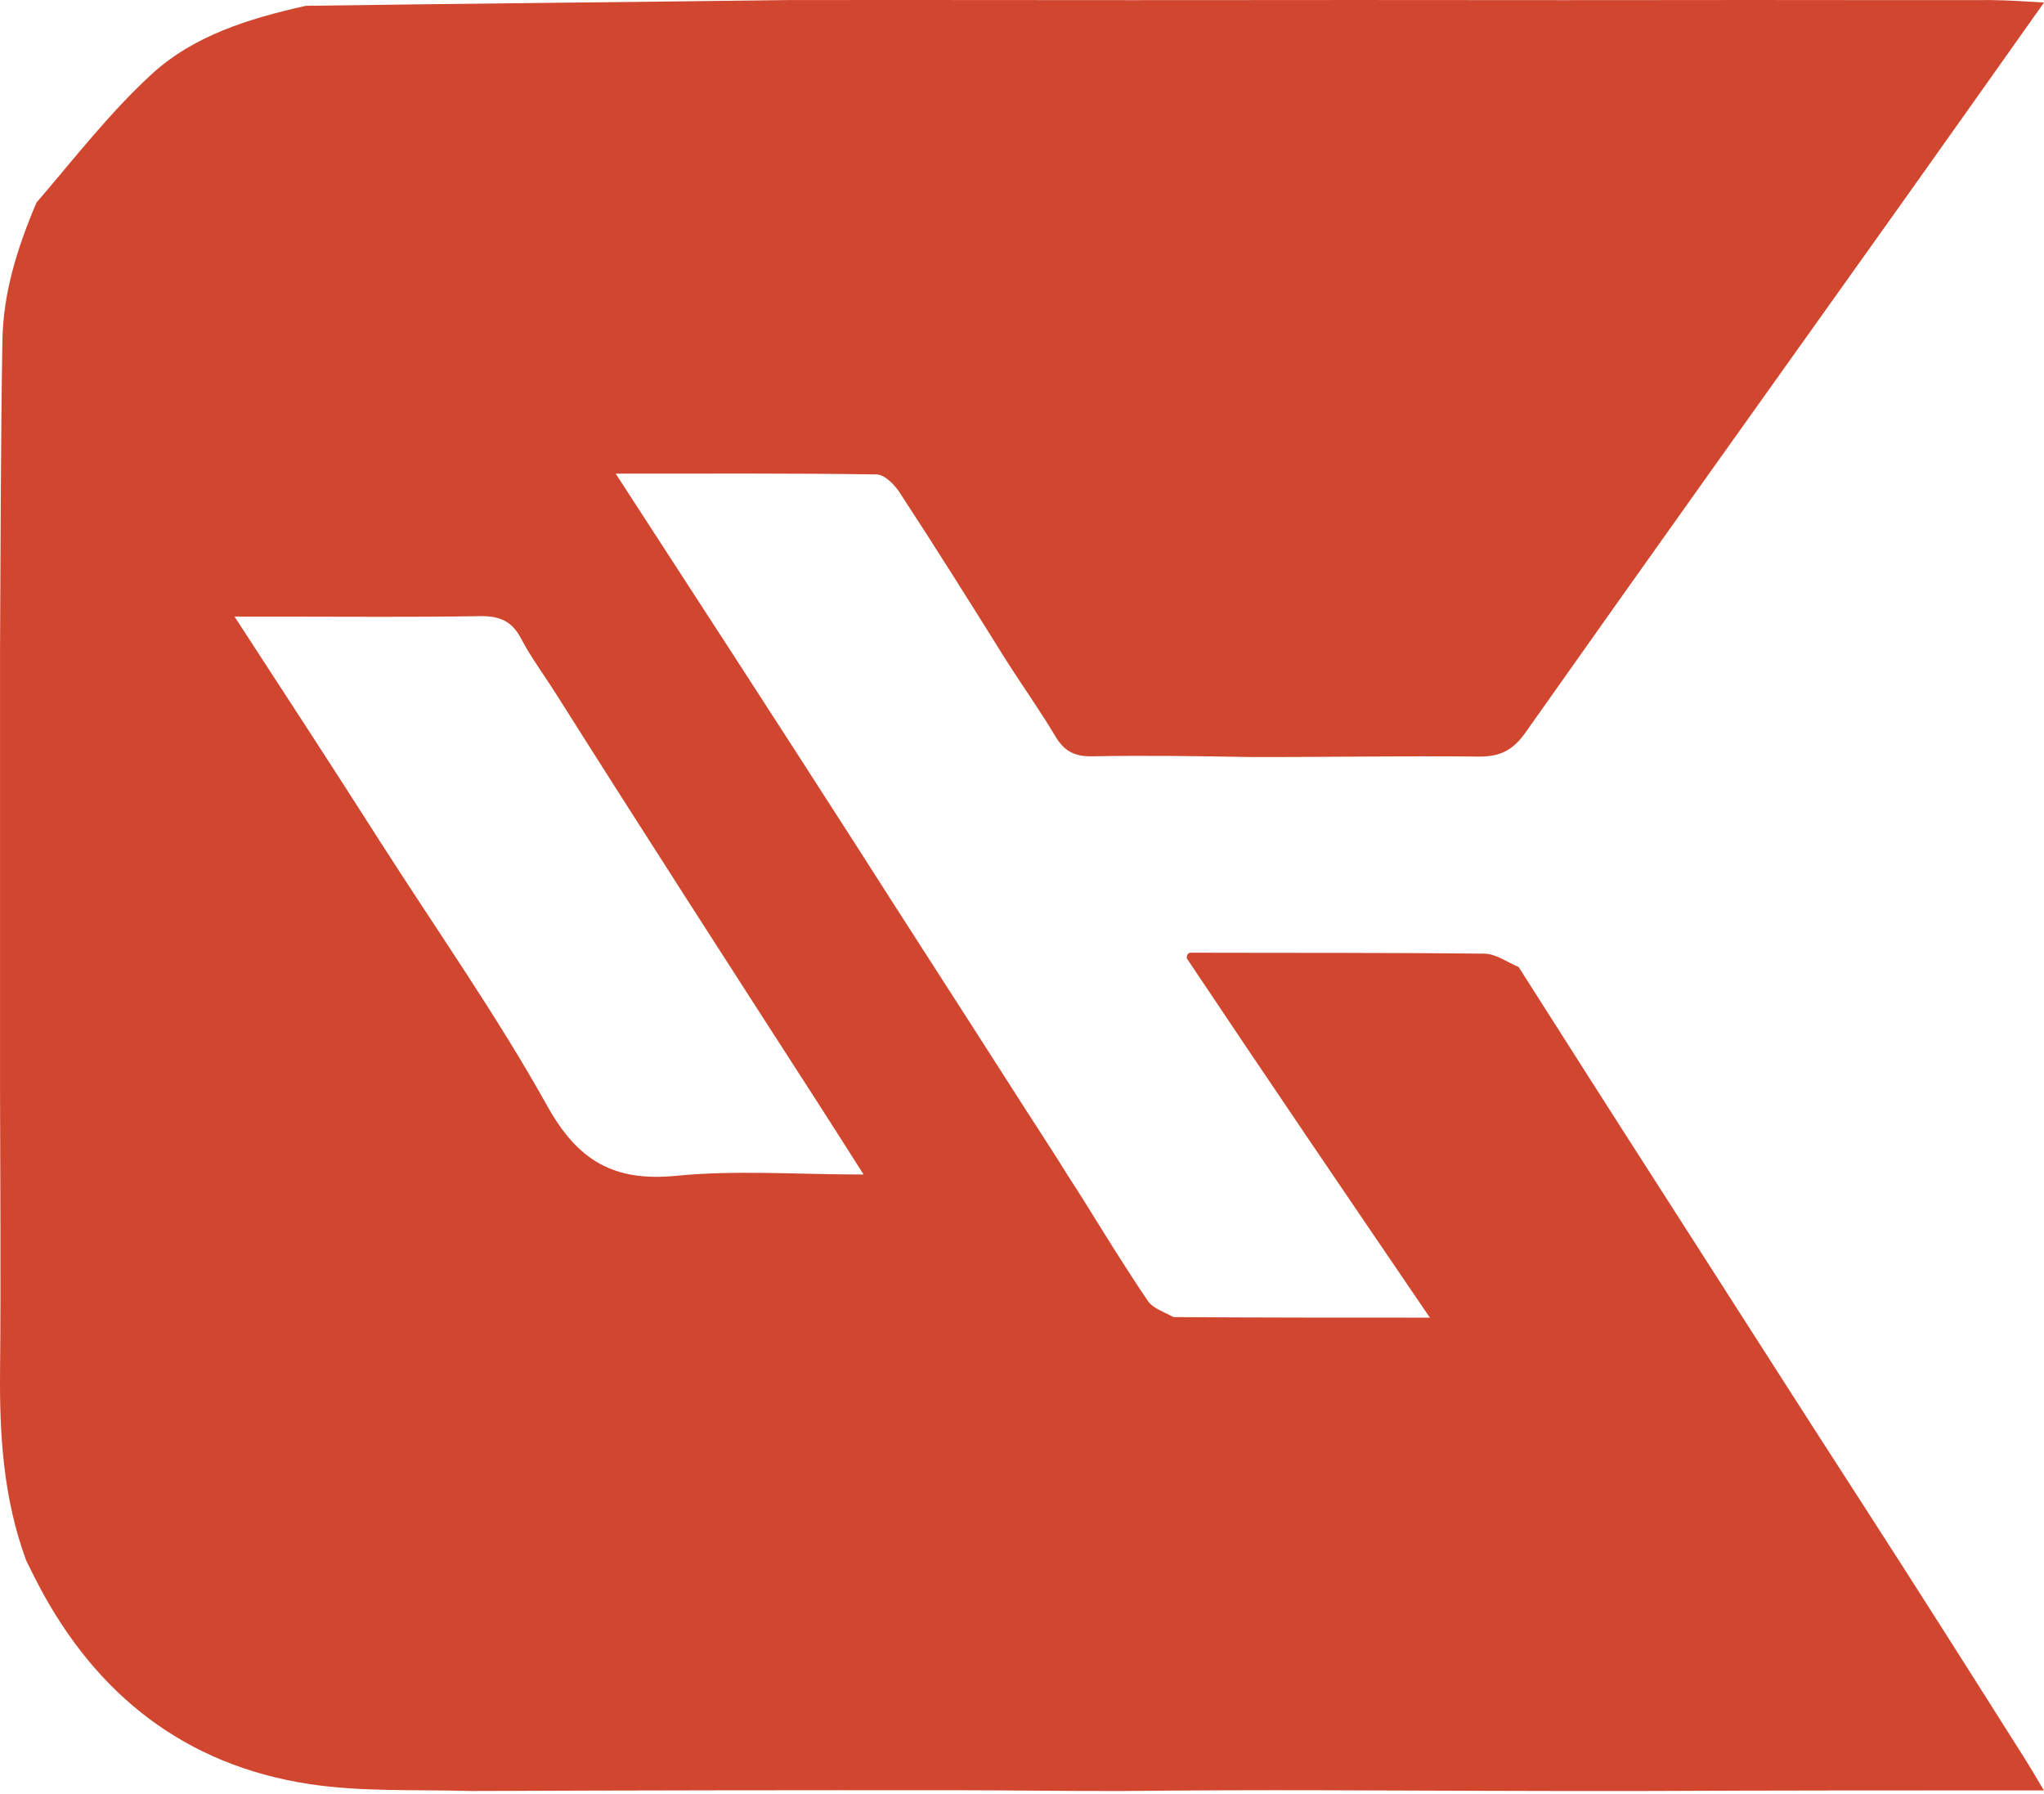<svg width="653" height="573" viewBox="0 0 653 573" fill="none" xmlns="http://www.w3.org/2000/svg">
<path d="M533.136 0.024C567.727 -0.051 601.481 0.097 636.071 0.024C641.644 0.099 646.38 0.396 653 0.81C637.856 22.203 623.541 42.425 608.515 63.56C567.596 120.966 527.301 177.399 487.312 234.048C483.311 239.715 479.167 241.753 472.295 241.678C448.164 241.417 424.024 241.889 399.184 241.815C381.995 241.522 365.505 241.277 349.026 241.595C343.521 241.701 340.078 240.117 337.209 235.283C332.255 226.939 326.575 219.027 321.049 210.298C309.74 192.142 298.682 174.554 287.306 157.176C285.683 154.697 282.537 151.586 280.055 151.55C252.939 151.146 225.815 151.297 196.692 151.297C222.736 191.397 247.771 229.942 272.917 269.105C289.407 294.968 305.786 320.213 322.32 346.088C327.883 354.881 333.29 363.046 338.835 371.812C341.212 375.72 343.451 379.026 345.911 382.951C352.96 394.287 359.613 405.123 366.753 415.628C368.286 417.883 371.579 418.943 374.906 420.732C402.126 420.911 428.502 420.911 456.806 420.911C430.102 381.684 404.578 344.191 379.109 306.084C379.22 305.062 379.278 304.655 380.208 304.33C412.142 304.424 443.205 304.29 474.262 304.641C477.903 304.682 481.515 307.393 485.14 308.866C500.178 332.496 515.216 356.126 530.681 380.168C552.458 414.102 573.808 447.623 595.706 481.474C613.19 508.56 630.131 535.313 647.052 562.079C648.789 564.826 650.408 567.649 652.972 571.918C609.187 571.918 566.91 571.918 523.792 572.118C489.416 572.167 455.881 571.974 422.346 571.878C401.3 571.818 380.253 571.902 358.366 572.117C340.446 572.159 323.367 571.883 306.288 571.871C254.693 571.833 203.099 571.898 150.663 572.115C132.77 571.602 115.482 572.45 98.716 569.882C59.214 563.833 30.8 541.501 12.296 506.301C11.035 503.904 9.859 501.462 8.353 498.451C0.984 478.365 -0.181 458.131 0.021 437.614C0.311 408.034 0.072 378.449 0.012 348.009C-0.004 300.548 0.027 253.943 0.013 206.482C0.205 173.322 0.235 141.015 0.771 108.716C1.023 93.56 5.484 79.235 11.639 64.744C23.867 50.505 35.112 35.935 48.477 23.677C61.866 11.396 79.347 5.964 97.694 1.859C149.251 1.127 200.16 0.685 251.904 0.02C301.2 -0.052 349.659 0.099 398.955 0.027C443.961 -0.049 488.13 0.099 533.136 0.024ZM121.924 269.601C139.728 297.423 158.811 324.531 174.861 353.33C184.646 370.889 196.198 377.535 215.996 375.597C235.266 373.71 254.866 375.187 275.905 375.187C270.283 366.377 265.599 358.971 260.851 351.607C233.027 308.45 205.187 265.301 177.155 220.885C173.533 215.23 169.512 209.784 166.402 203.86C163.42 198.18 159.304 196.714 153.144 196.821C132.052 197.187 110.95 196.969 89.852 196.973C85.466 196.974 81.08 196.973 74.929 196.973C91.219 221.962 106.347 245.169 121.924 269.601Z" fill="#D1462F"/>
</svg>
